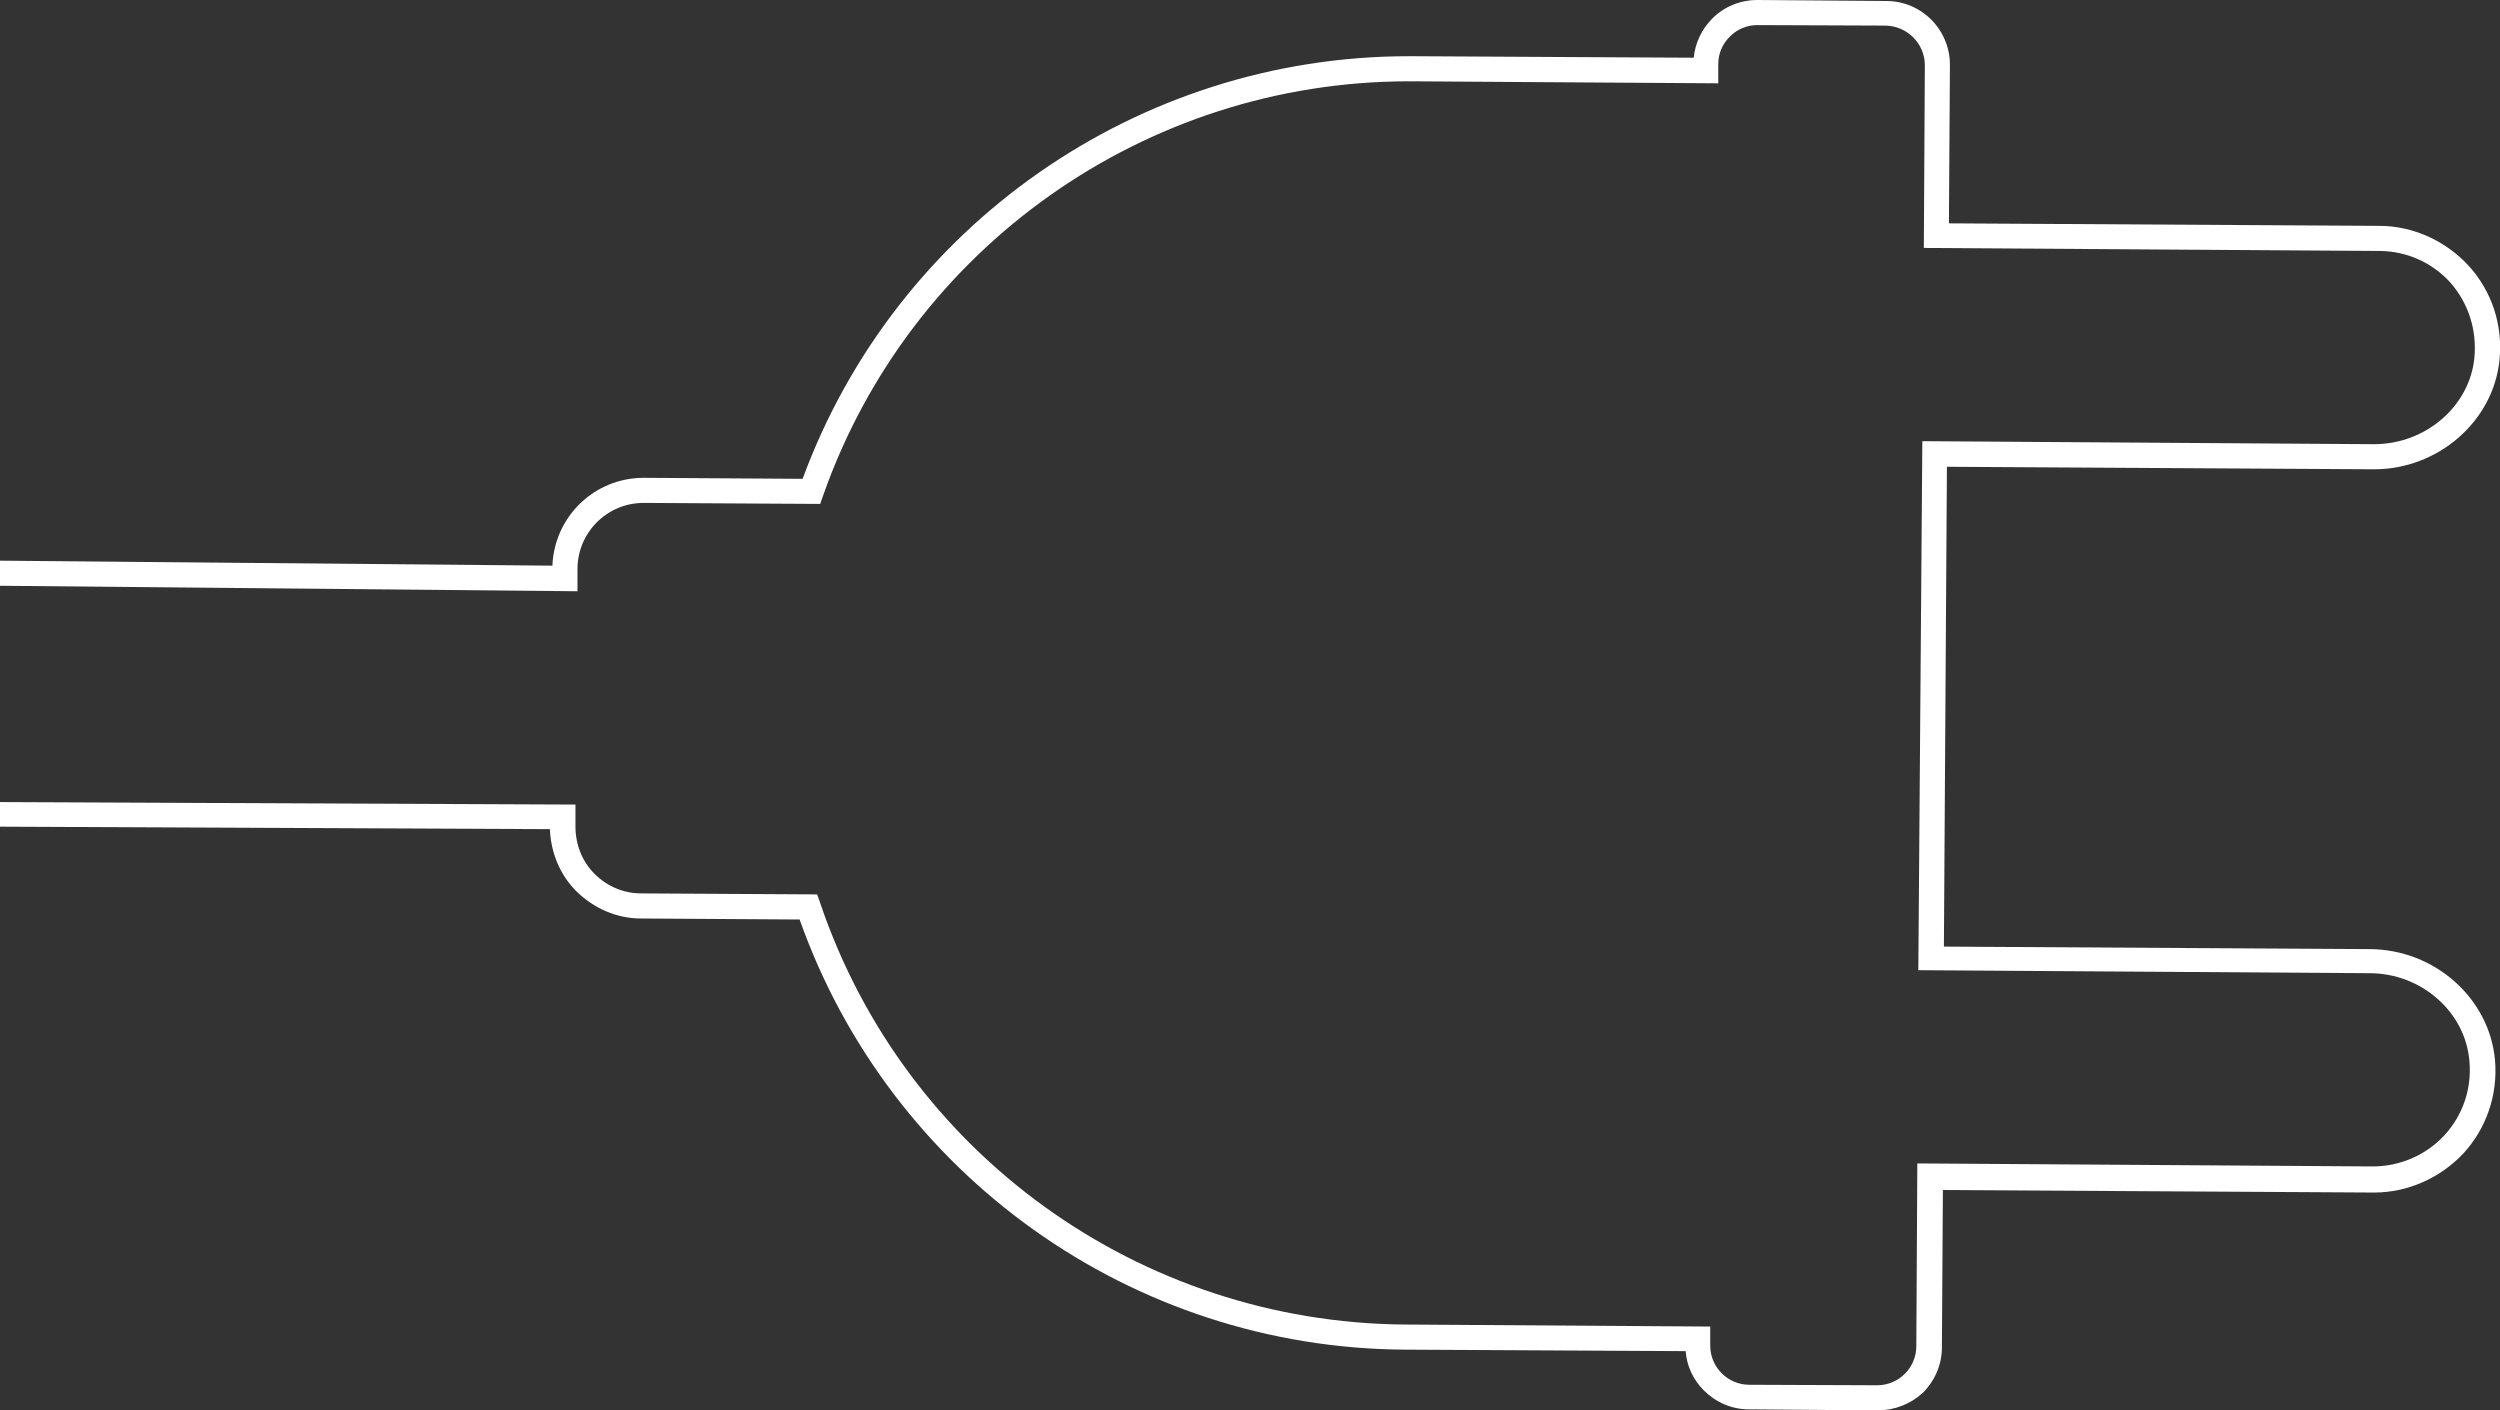 <svg width="569" height="321" viewBox="0 0 569 321" fill="none" xmlns="http://www.w3.org/2000/svg">
<rect x="0" y="0" width="569" height="321" fill="#333333" stroke="none"/>
<g clip-path="url(#clip0)">
<path d="M427.367 321C427.253 321 427.253 321 427.367 321L398.036 320.772C394.155 320.772 390.503 319.172 387.764 316.431C385.368 314.032 383.884 310.833 383.656 307.52L319.744 307.178C257.658 306.835 202.648 267.538 181.991 209.278L145.926 209.05C140.334 209.05 135.198 206.765 131.204 202.881C127.438 199.111 125.383 194.085 125.155 188.716L-1.071 188.145C-6.549 188.145 -11 183.575 -11 178.092V137.539C-11 134.797 -9.973 132.284 -8.033 130.456C-6.092 128.514 -3.582 127.486 -0.843 127.6L125.726 128.743C126.182 117.548 135.312 108.752 146.497 108.752H146.611L182.676 108.98C203.904 51.291 259.028 12.794 320.657 12.794C320.999 12.794 321.227 12.794 321.57 12.794L385.482 13.137C385.824 9.824 387.308 6.626 389.704 4.227C392.444 1.485 396.096 0 399.976 0H400.09L429.307 0.228C437.41 0.228 443.915 6.854 443.801 14.965L443.573 50.834L541.495 51.406C549.256 51.406 556.674 54.833 561.924 60.544C567.174 66.371 569.685 74.024 568.886 81.906C567.516 95.843 554.962 106.81 540.354 106.81C540.24 106.81 540.24 106.81 540.126 106.81L443.117 106.238L442.432 215.447L539.441 216.018C554.163 216.132 566.603 227.213 567.859 241.264C568.544 249.146 565.919 256.8 560.669 262.512C555.419 268.109 548 271.422 540.354 271.422C540.354 271.422 540.24 271.422 540.126 271.422L442.203 270.851L441.975 306.721C441.975 310.605 440.377 314.26 437.638 317.002C434.899 319.515 431.247 321 427.367 321ZM-0.957 133.312C-2.098 133.312 -3.125 133.769 -4.038 134.569C-4.837 135.368 -5.294 136.511 -5.294 137.653V178.206C-5.294 180.605 -3.353 182.547 -0.957 182.547L130.976 183.119V188.145C130.976 192.143 132.459 196.027 135.312 198.883C138.166 201.739 141.932 203.338 145.926 203.338L185.985 203.567L186.67 205.509C205.958 262.512 259.37 301.009 319.744 301.466L389.248 301.923V306.264C389.248 311.176 393.242 315.174 398.15 315.174L427.253 315.288C432.16 315.288 436.155 311.29 436.155 306.378L436.383 264.796L540.011 265.482C546.174 265.482 552.109 262.969 556.332 258.399C560.555 253.83 562.609 247.775 562.038 241.493C561.125 230.298 551.082 221.501 539.327 221.501L436.611 220.816L437.524 100.412L540.24 101.098H540.354C552.109 101.098 562.152 92.416 563.18 81.335C563.75 75.052 561.81 68.998 557.701 64.314C553.593 59.745 547.658 57.117 541.495 57.117L437.867 56.432L438.095 14.851C438.095 9.938 434.1 5.94 429.193 5.826L399.976 5.712C397.579 5.712 395.411 6.626 393.699 8.339C391.987 10.053 391.074 12.223 391.074 14.622V18.963L321.57 18.506C321.227 18.506 320.999 18.506 320.657 18.506C260.74 18.506 207.213 56.318 187.355 112.75L186.67 114.692L146.611 114.463H146.497C138.166 114.463 131.432 121.203 131.432 129.542V134.569L-0.957 133.312Z" fill="white"/>
</g>
<defs>
<clipPath id="clip0">
<rect width="580" height="321" fill="white" transform="translate(-11)"/>
</clipPath>
</defs>
</svg>
